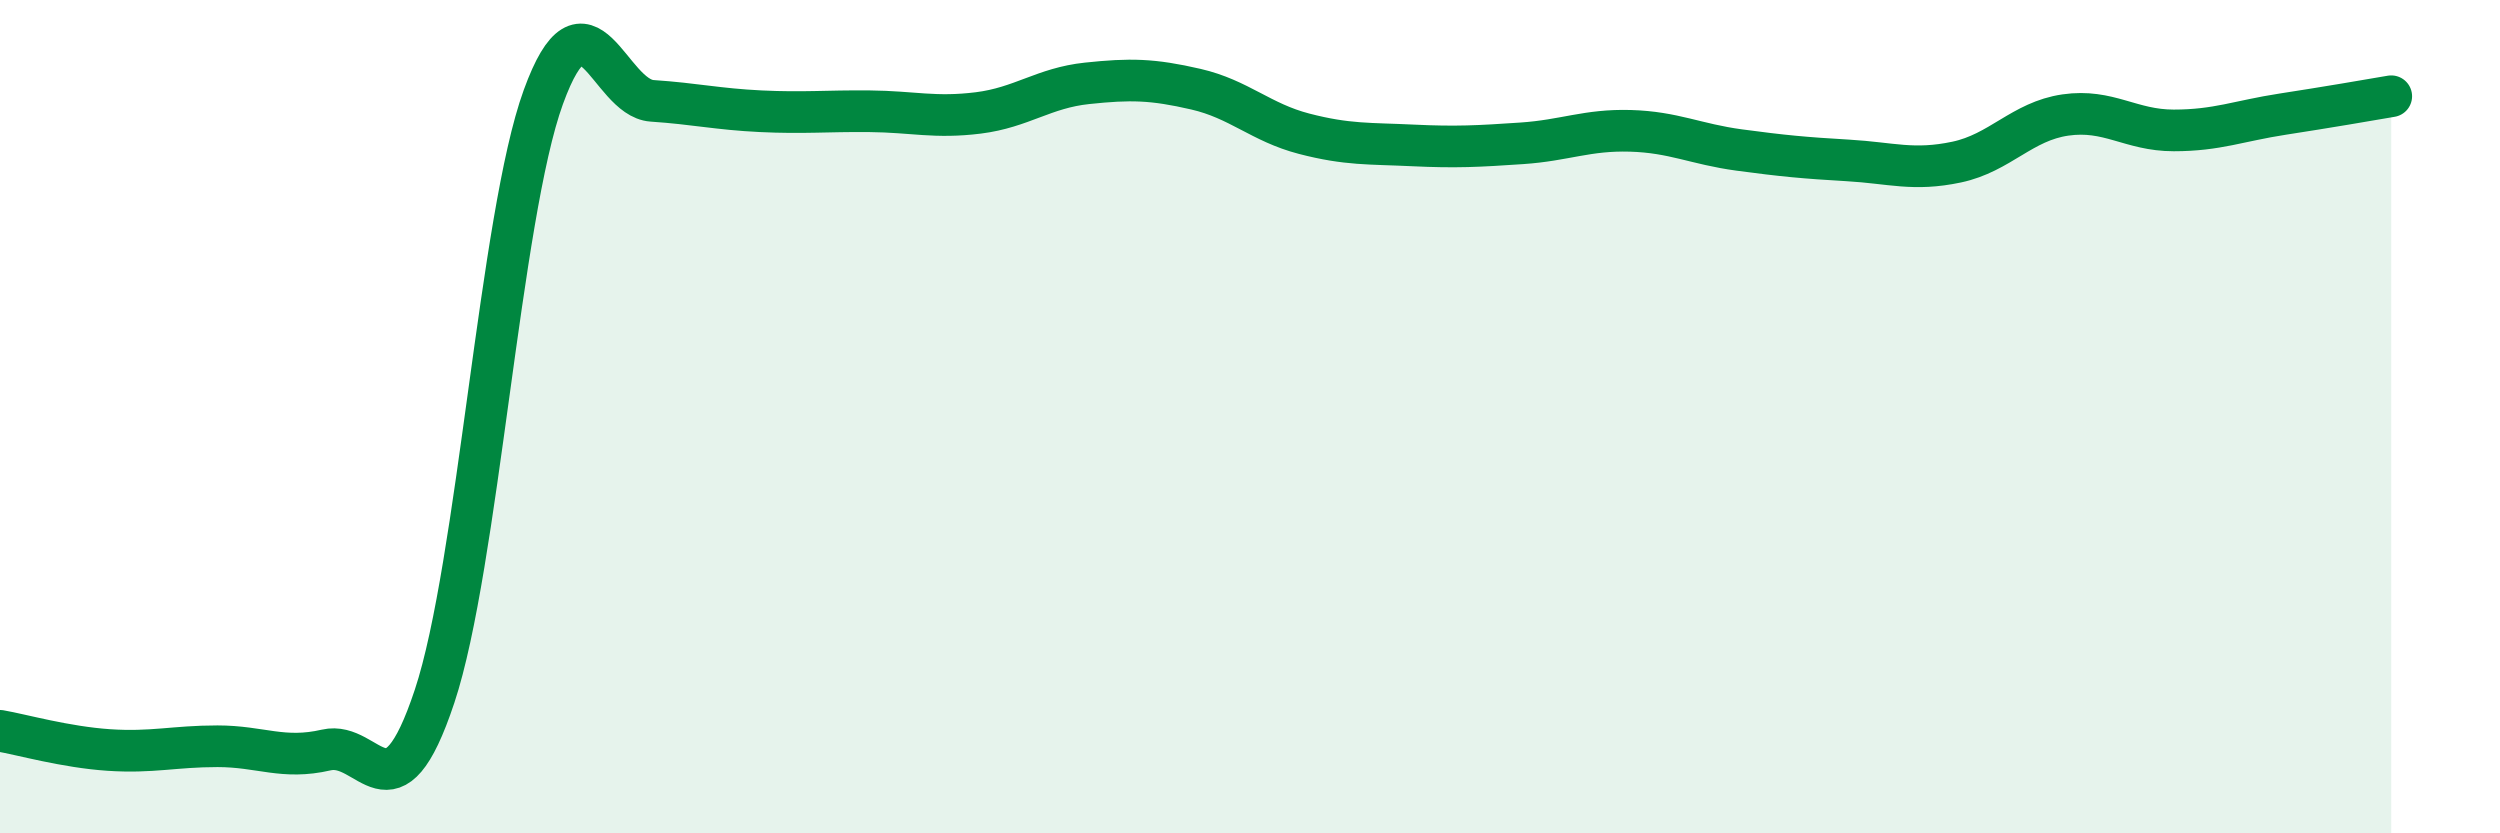 
    <svg width="60" height="20" viewBox="0 0 60 20" xmlns="http://www.w3.org/2000/svg">
      <path
        d="M 0,17.54 C 0.52,17.63 1.57,17.93 2.61,18 C 3.65,18.07 4.18,17.91 5.22,17.91 C 6.26,17.91 6.79,18.24 7.83,18 C 8.87,17.76 9.39,19.84 10.43,16.71 C 11.47,13.58 12,5.19 13.04,2.33 C 14.08,-0.53 14.61,2.35 15.65,2.42 C 16.69,2.49 17.22,2.62 18.26,2.67 C 19.3,2.72 19.83,2.66 20.87,2.67 C 21.91,2.68 22.44,2.84 23.48,2.71 C 24.52,2.58 25.05,2.11 26.09,2 C 27.13,1.89 27.66,1.9 28.7,2.14 C 29.74,2.38 30.26,2.94 31.3,3.21 C 32.34,3.48 32.87,3.44 33.91,3.49 C 34.95,3.54 35.48,3.51 36.52,3.44 C 37.56,3.37 38.09,3.11 39.13,3.14 C 40.17,3.17 40.7,3.46 41.74,3.6 C 42.78,3.74 43.31,3.79 44.35,3.85 C 45.39,3.91 45.92,4.11 46.96,3.89 C 48,3.67 48.53,2.91 49.57,2.76 C 50.61,2.61 51.13,3.13 52.17,3.13 C 53.21,3.13 53.74,2.9 54.78,2.74 C 55.82,2.58 56.87,2.4 57.39,2.31L57.39 20L0 20Z"
        fill="#008740"
        opacity="0.1"
        stroke-linecap="round"
        stroke-linejoin="round"
      />
      <path
        d="M 0,17.54 C 0.52,17.63 1.57,17.93 2.61,18 C 3.65,18.07 4.18,17.91 5.22,17.91 C 6.26,17.91 6.79,18.24 7.83,18 C 8.87,17.76 9.39,19.84 10.43,16.71 C 11.47,13.58 12,5.19 13.04,2.33 C 14.08,-0.53 14.61,2.35 15.65,2.42 C 16.69,2.49 17.22,2.62 18.26,2.67 C 19.3,2.72 19.83,2.66 20.87,2.67 C 21.91,2.68 22.44,2.84 23.48,2.71 C 24.52,2.58 25.05,2.11 26.09,2 C 27.13,1.89 27.66,1.9 28.7,2.14 C 29.74,2.38 30.26,2.94 31.3,3.21 C 32.34,3.48 32.87,3.44 33.91,3.49 C 34.95,3.54 35.48,3.51 36.52,3.44 C 37.56,3.37 38.09,3.11 39.13,3.14 C 40.17,3.17 40.7,3.46 41.74,3.6 C 42.78,3.74 43.31,3.79 44.35,3.85 C 45.39,3.91 45.92,4.11 46.96,3.89 C 48,3.67 48.53,2.91 49.57,2.76 C 50.61,2.61 51.13,3.13 52.17,3.13 C 53.21,3.13 53.74,2.9 54.78,2.74 C 55.82,2.58 56.87,2.4 57.39,2.31"
        stroke="#008740"
        stroke-width="1"
        fill="none"
        stroke-linecap="round"
        stroke-linejoin="round"
      />
    </svg>
  